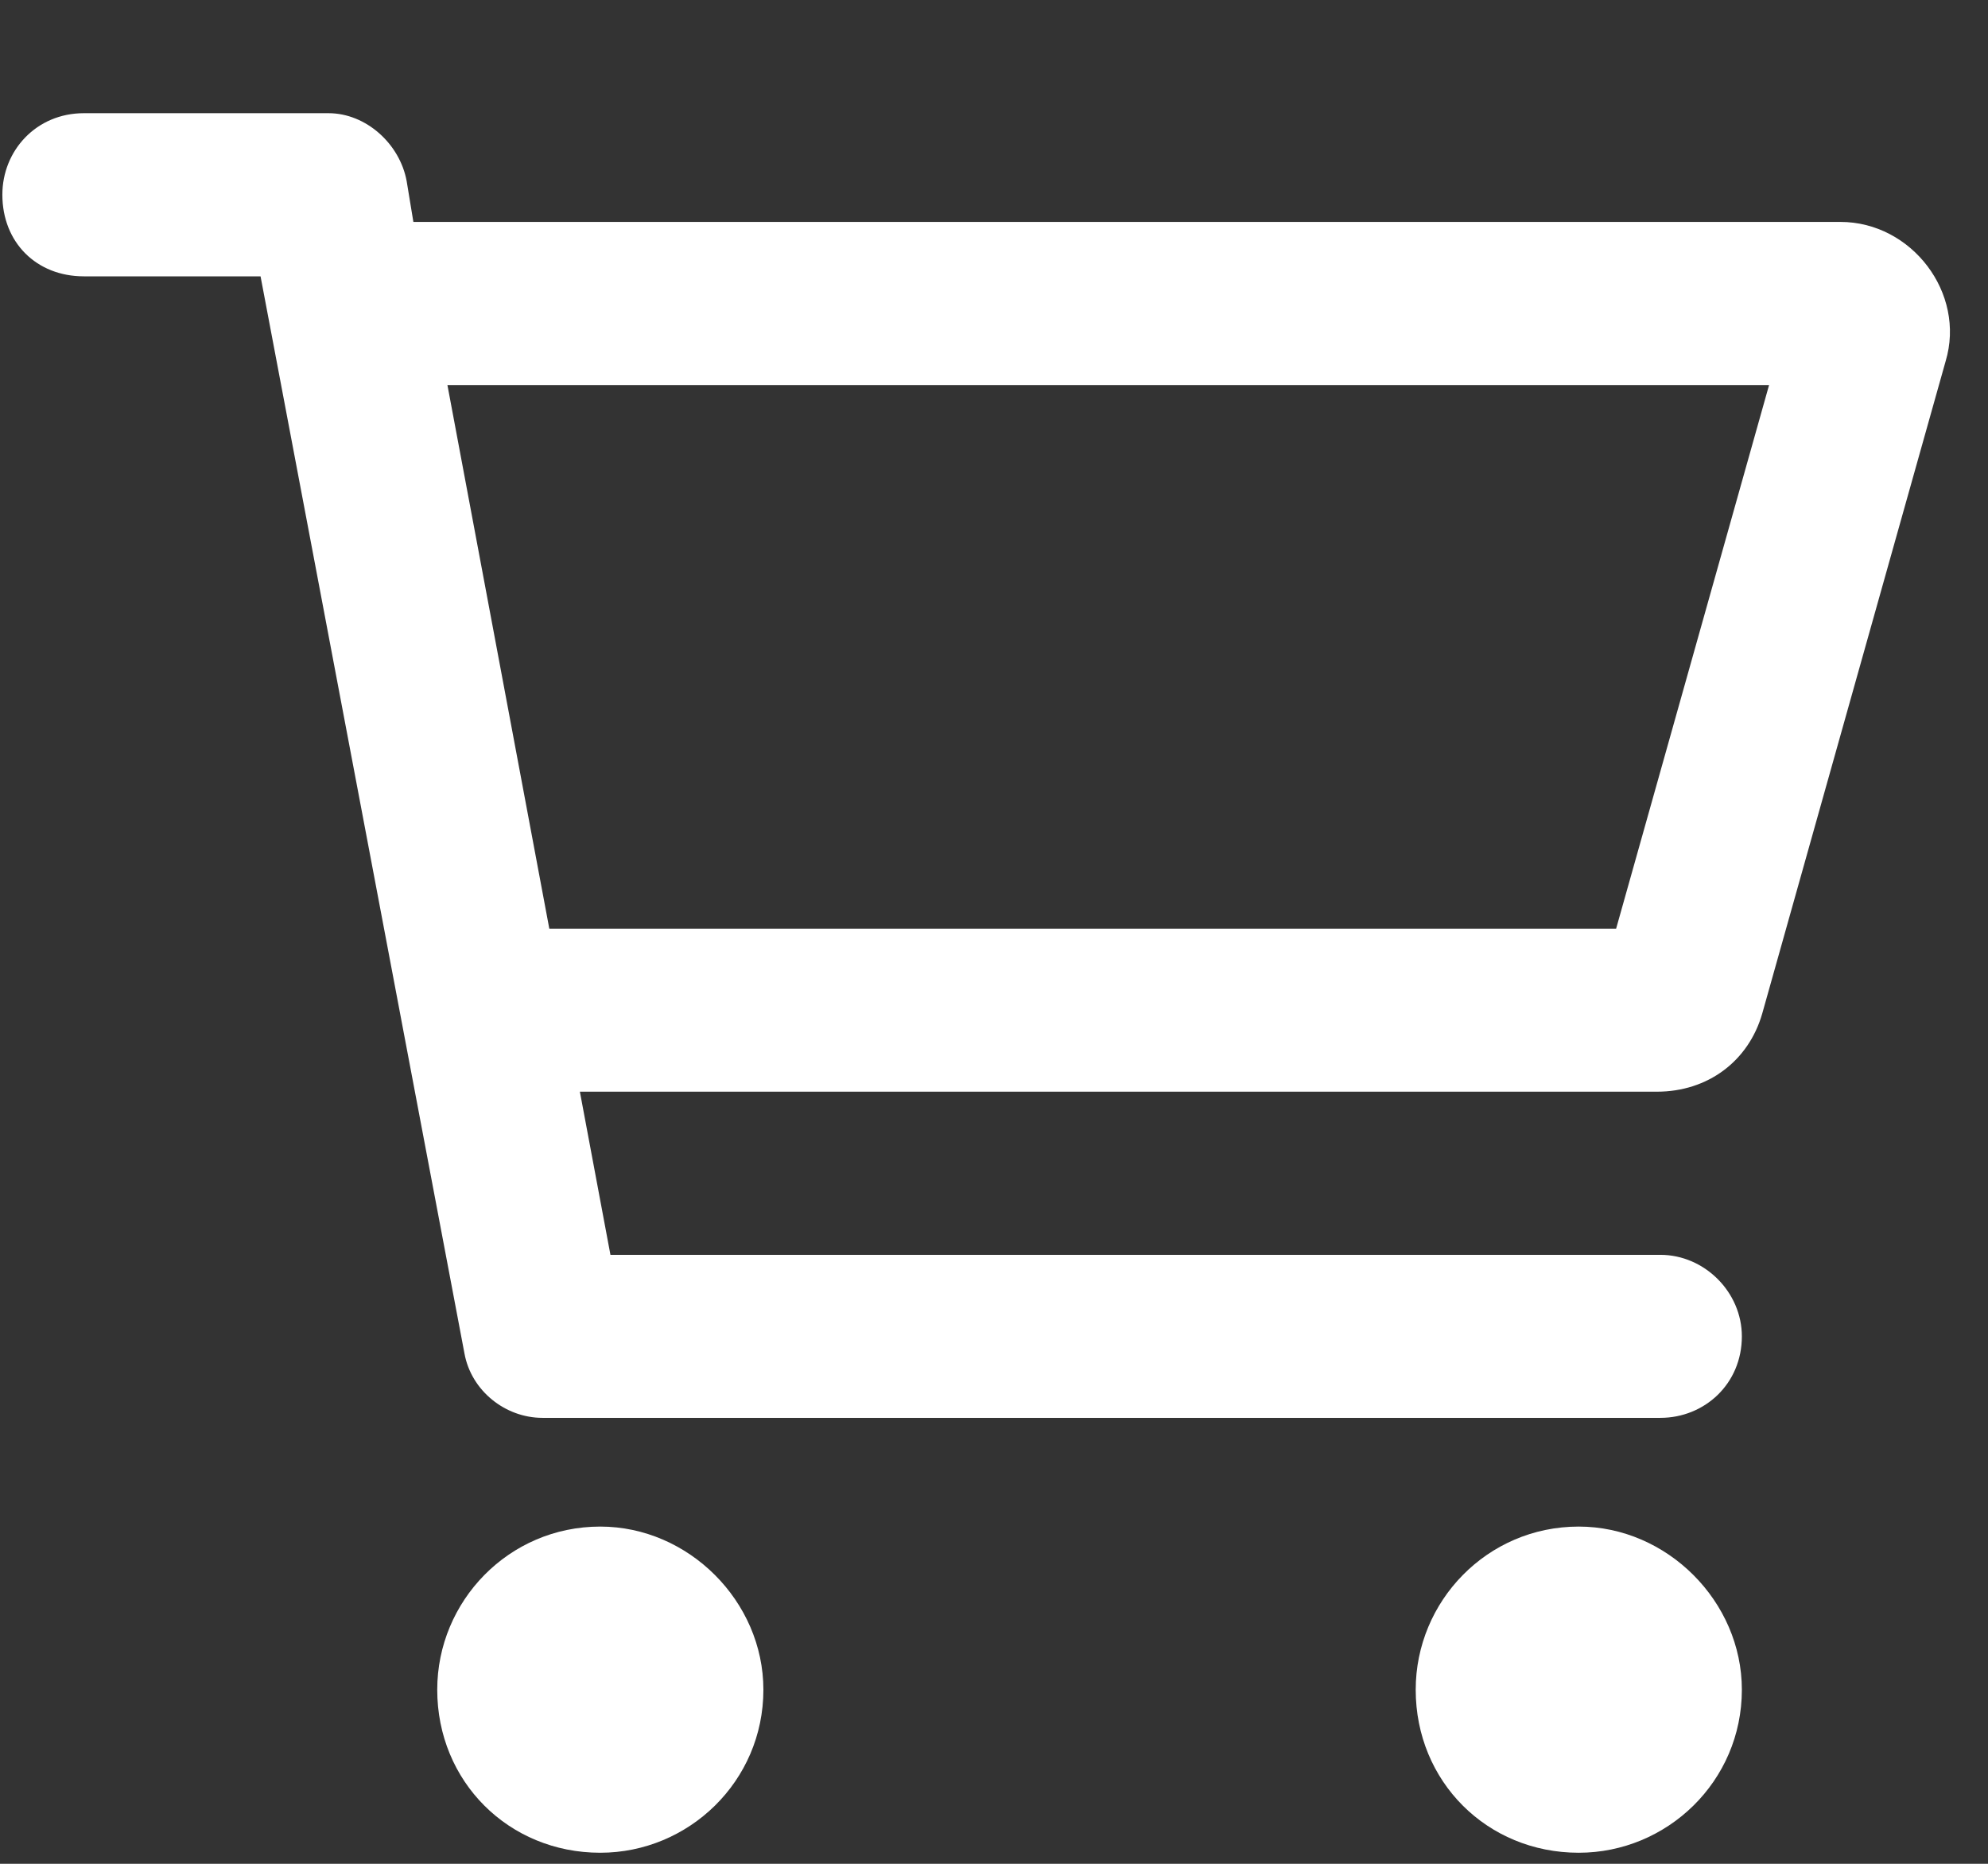 <svg width="16" height="15" viewBox="0 0 16 15" fill="none" xmlns="http://www.w3.org/2000/svg">
<rect x="0" y="0" width="16" height="15" fill="#333333" stroke="none"/>
<path d="M2.644 0.911C2.945 0.911 3.218 1.157 3.273 1.458L3.327 1.786H14.812C15.386 1.786 15.823 2.36 15.659 2.907L14.183 8.157C14.073 8.54 13.745 8.786 13.335 8.786H4.667L4.913 10.099H13.363C13.718 10.099 14.019 10.399 14.019 10.755C14.019 11.138 13.718 11.411 13.363 11.411H4.366C4.066 11.411 3.792 11.192 3.738 10.892L2.097 2.224H0.675C0.292 2.224 0.019 1.95 0.019 1.567C0.019 1.212 0.292 0.911 0.675 0.911H2.644ZM13.007 7.474L14.238 3.099H3.601L4.421 7.474H13.007ZM3.519 13.599C3.519 12.888 4.093 12.286 4.831 12.286C5.542 12.286 6.144 12.888 6.144 13.599C6.144 14.337 5.542 14.911 4.831 14.911C4.093 14.911 3.519 14.337 3.519 13.599ZM14.019 13.599C14.019 14.337 13.417 14.911 12.706 14.911C11.968 14.911 11.394 14.337 11.394 13.599C11.394 12.888 11.968 12.286 12.706 12.286C13.417 12.286 14.019 12.888 14.019 13.599Z" fill="white"/>
</svg>

